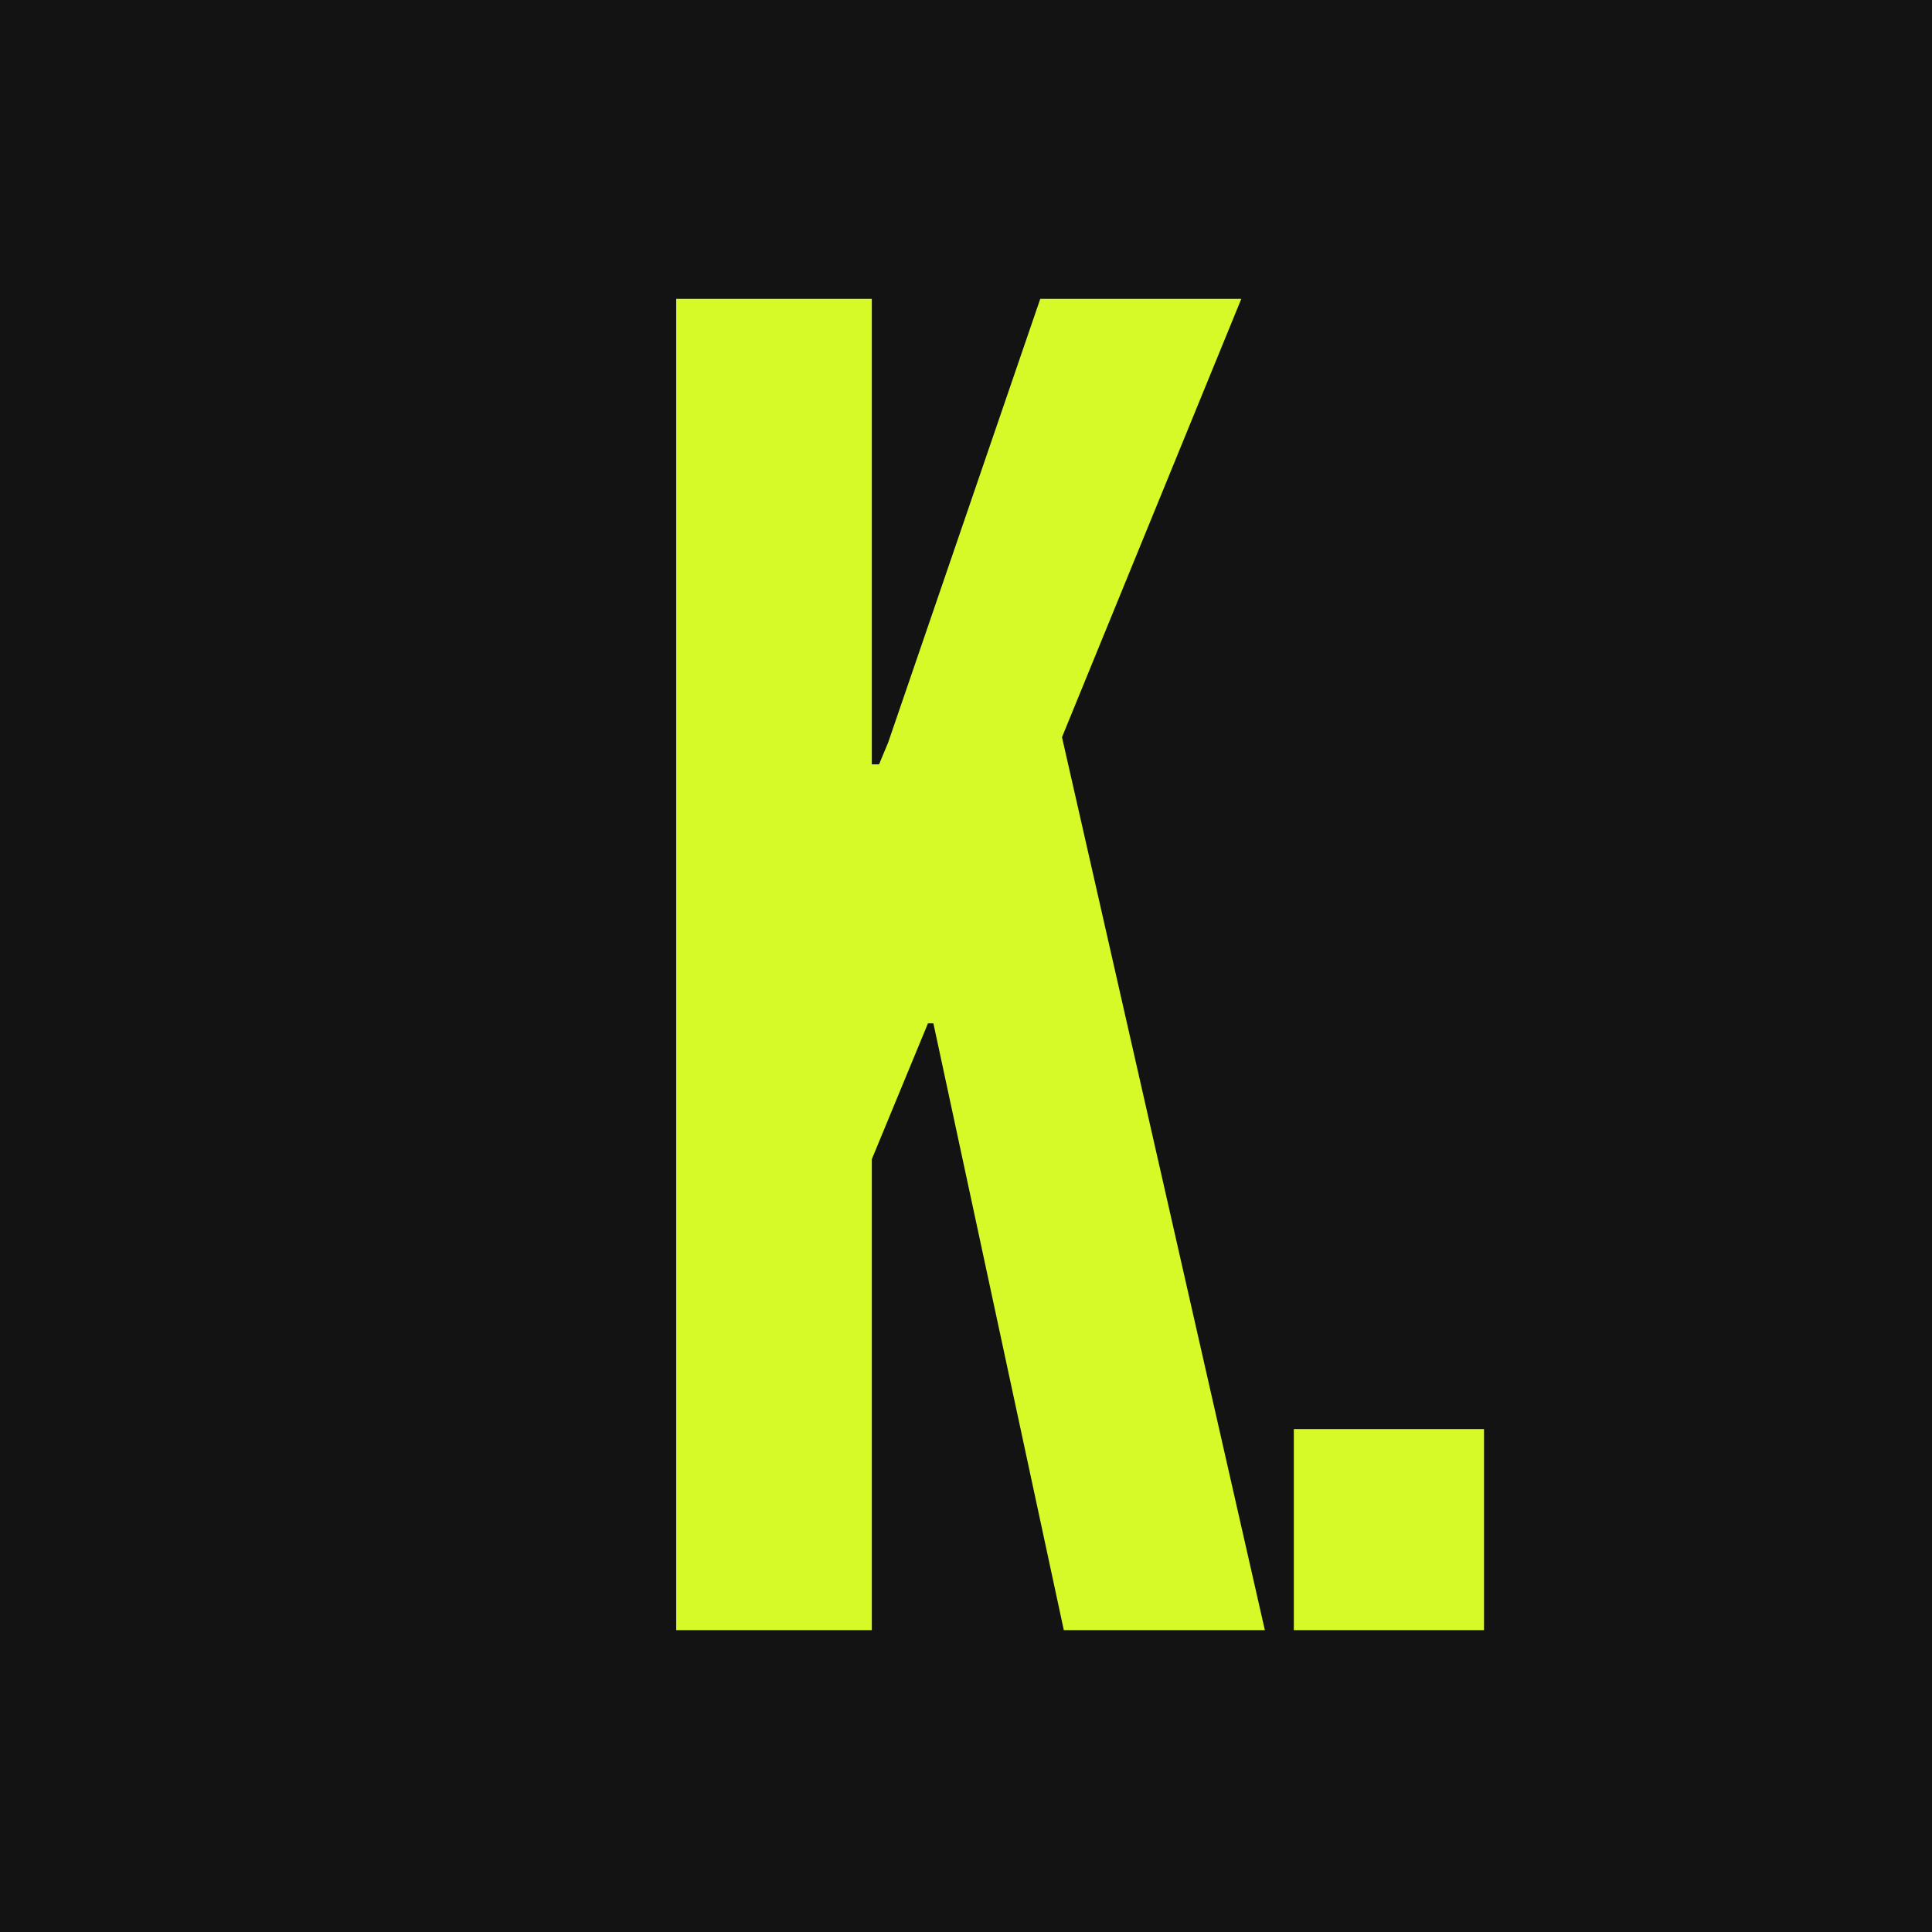 <?xml version="1.0" encoding="UTF-8"?> <svg xmlns="http://www.w3.org/2000/svg" width="32" height="32" viewBox="0 0 32 32" fill="none"><rect width="32" height="32" fill="#1E1E1E"></rect><g clip-path="url(#clip0_0_1)"><rect width="1280" height="335" transform="translate(-453 -16)" fill="#131313"></rect><path d="M11.2 27V4.95H14.44V12.3V12.66H14.56L14.71 12.3L17.23 4.95H20.56L17.59 12.21L20.95 27H17.62L15.46 16.95H15.37L14.44 19.2V27H11.2ZM21.43 27V23.67H24.58V27H21.43Z" fill="#D6FA27"></path><g filter="url(#filter0_n_0_1)" data-figma-bg-blur-radius="21.0986"><path d="M-432.676 -48.148H1234.08V374.813H-432.676V-48.148Z" fill="url(#paint0_linear_0_1)" fill-opacity="0.18"></path></g></g><defs><filter id="filter0_n_0_1" x="-453.774" y="-69.246" width="1708.95" height="465.158" filterUnits="userSpaceOnUse" color-interpolation-filters="sRGB"><feFlood flood-opacity="0" result="BackgroundImageFix"></feFlood><feBlend mode="normal" in="SourceGraphic" in2="BackgroundImageFix" result="shape"></feBlend><feTurbulence type="fractalNoise" baseFrequency="10 10" stitchTiles="stitch" numOctaves="3" result="noise" seed="180"></feTurbulence><feColorMatrix in="noise" type="luminanceToAlpha" result="alphaNoise"></feColorMatrix><feComponentTransfer in="alphaNoise" result="coloredNoise1"><feFuncA type="discrete"></feFuncA></feComponentTransfer><feComposite operator="in" in2="shape" in="coloredNoise1" result="noise1Clipped"></feComposite><feFlood flood-color="#131313" result="color1Flood"></feFlood><feComposite operator="in" in2="noise1Clipped" in="color1Flood" result="color1"></feComposite><feMerge result="effect1_noise_0_1"><feMergeNode in="shape"></feMergeNode><feMergeNode in="color1"></feMergeNode></feMerge></filter><clipPath id="bgblur_1_0_1_clip_path" transform="translate(453.774 69.246)"><path d="M-432.676 -48.148H1234.08V374.813H-432.676V-48.148Z"></path></clipPath><linearGradient id="paint0_linear_0_1" x1="400.7" y1="349.975" x2="400.7" y2="31.676" gradientUnits="userSpaceOnUse"><stop stop-color="#131313"></stop><stop offset="1" stop-opacity="0"></stop></linearGradient><clipPath id="clip0_0_1"><rect width="1280" height="335" fill="white" transform="translate(-453 -16)"></rect></clipPath></defs></svg> 